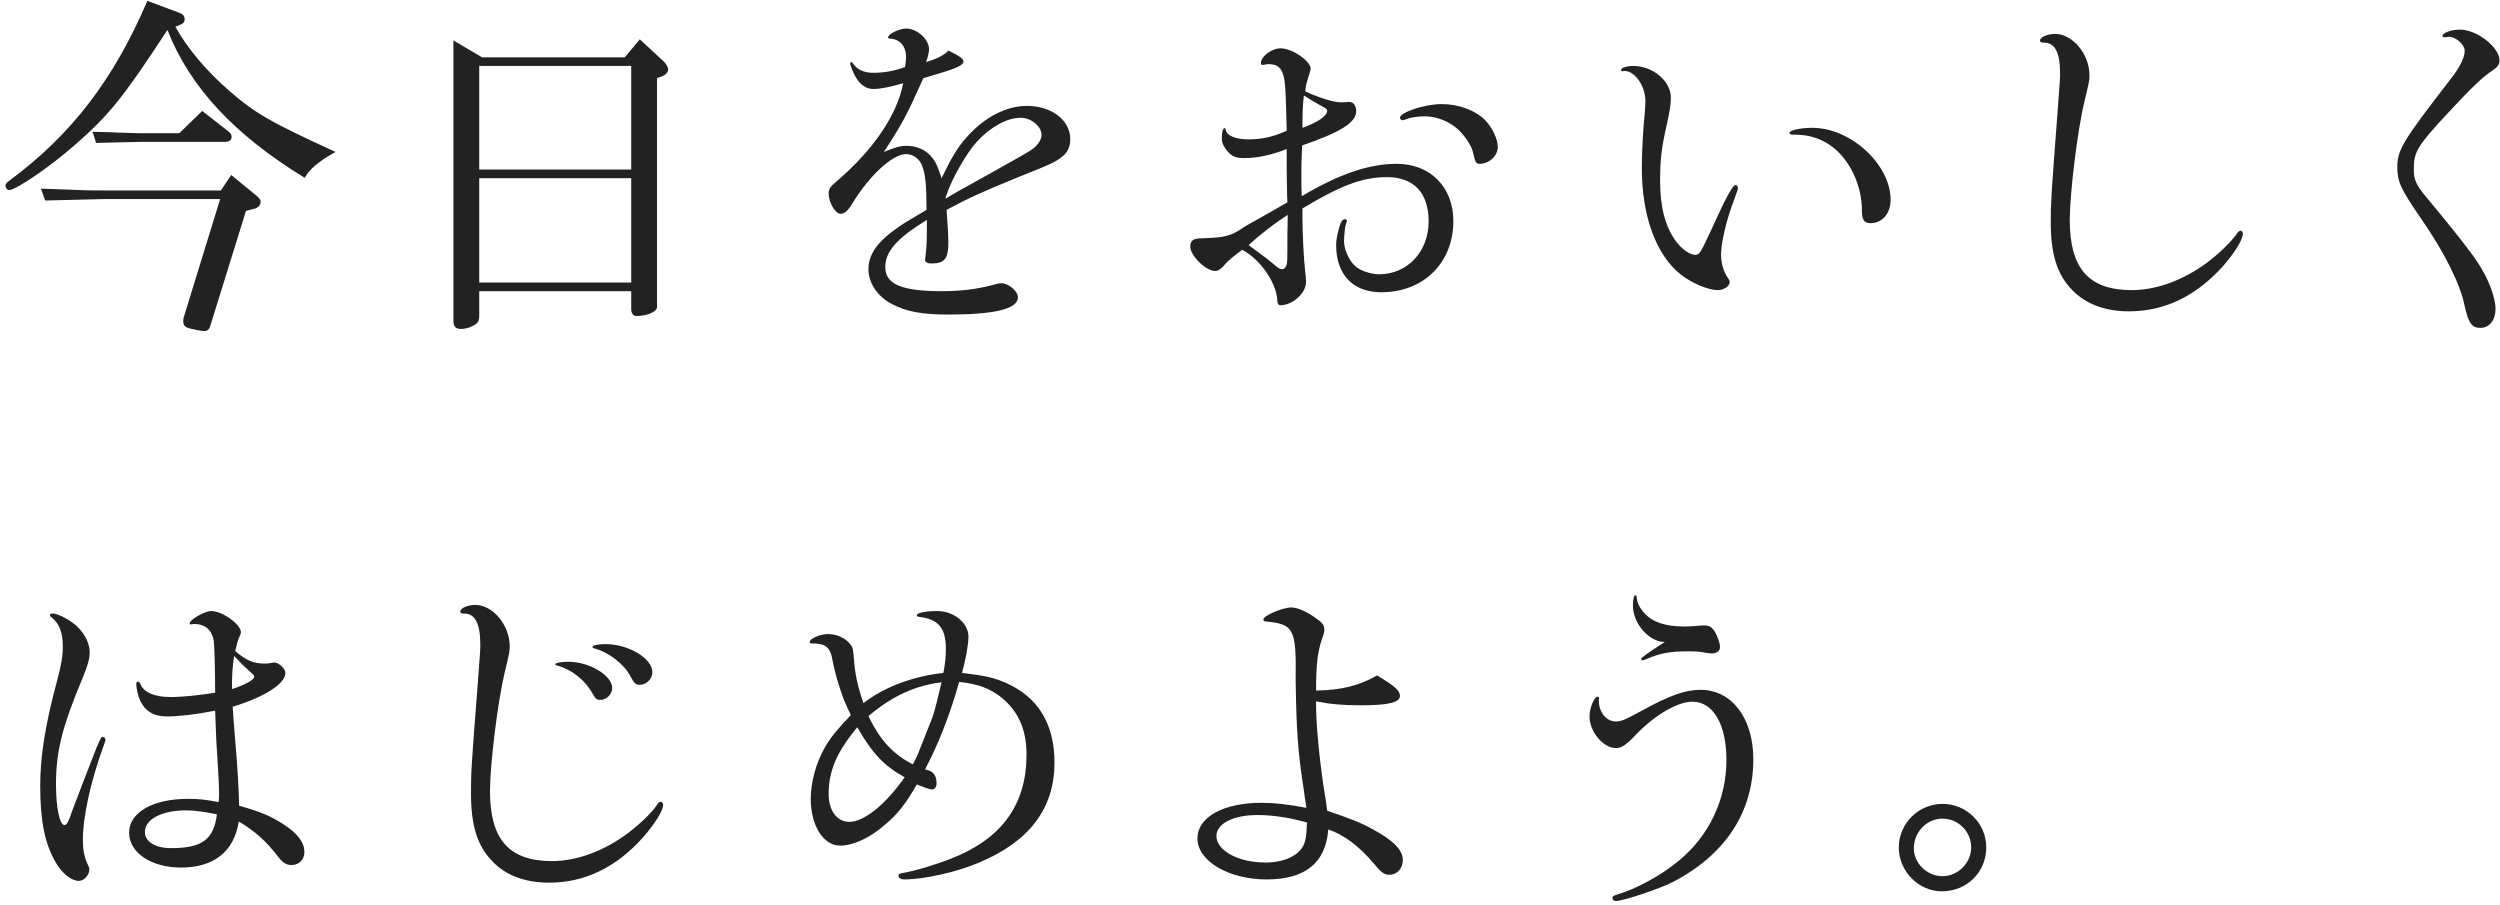 <svg 
 xmlns="http://www.w3.org/2000/svg"
 xmlns:xlink="http://www.w3.org/1999/xlink"
 width="417px" height="151px">
<path fill-rule="evenodd"  fill="rgb(34, 34, 34)"
 d="M415.716,11.781 C414.161,12.802 412.308,14.542 408.362,18.803 C403.160,24.384 402.622,25.343 402.622,28.225 C402.622,29.905 402.981,30.805 404.535,32.665 C409.558,38.727 412.069,41.907 413.265,43.767 C415.058,46.408 416.254,49.589 416.254,51.569 C416.254,53.370 415.238,54.689 413.743,54.689 C412.308,54.689 411.770,53.970 411.112,51.090 C410.454,47.548 407.764,42.087 403.698,36.265 C400.410,31.465 399.872,30.265 399.872,27.925 C399.872,24.984 400.768,23.544 408.601,13.401 C410.275,11.301 411.112,9.622 411.112,8.481 C411.112,7.461 409.677,6.141 408.481,6.141 C408.362,6.141 408.242,6.141 408.063,6.200 L407.704,6.200 C407.525,6.200 407.405,6.141 407.405,6.020 C407.405,5.480 408.840,4.940 410.335,4.940 C413.145,4.940 416.912,7.881 416.912,10.041 C416.912,10.761 416.673,11.121 415.716,11.781 ZM355.100,51.929 C351.034,51.929 347.805,50.668 345.533,48.268 C343.082,45.688 342.065,42.327 342.065,37.046 C342.065,33.625 342.125,32.845 343.261,17.902 C343.620,13.042 343.620,13.042 343.620,12.321 C343.620,8.661 342.783,7.100 340.810,7.100 C340.451,7.100 340.272,6.980 340.272,6.800 C340.272,6.200 341.467,5.659 342.783,5.659 C345.713,5.659 348.523,9.021 348.523,12.561 C348.523,13.401 348.523,13.401 347.686,16.943 C346.550,21.503 345.234,32.305 345.234,36.686 C345.234,44.787 348.403,48.389 355.578,48.389 C359.703,48.389 364.128,46.769 368.194,43.767 C370.107,42.327 372.080,40.407 373.037,39.087 C373.276,38.667 373.515,38.487 373.694,38.487 C373.933,38.487 374.113,38.727 374.113,38.967 C374.113,39.986 372.738,42.147 370.824,44.368 C366.280,49.409 361.079,51.929 355.100,51.929 ZM323.892,148.670 C320.005,148.670 316.717,145.309 316.717,141.348 C316.717,137.387 320.005,134.087 324.011,134.087 C328.017,134.087 331.306,137.328 331.306,141.348 C331.306,145.489 328.077,148.670 323.892,148.670 ZM324.011,136.547 C321.381,136.547 319.228,138.767 319.228,141.528 C319.228,143.989 321.440,146.148 324.011,146.148 C326.582,146.148 328.795,143.929 328.795,141.348 C328.795,138.707 326.642,136.547 324.011,136.547 ZM312.003,37.226 C310.986,37.226 310.568,36.686 310.568,35.246 C310.628,30.865 308.415,26.364 305.246,24.204 C303.453,23.003 301.599,22.463 299.387,22.463 L299.208,22.463 C298.670,22.463 298.490,22.403 298.490,22.163 C298.490,21.743 300.224,21.322 302.317,21.322 C308.714,21.322 315.351,27.444 315.351,33.325 C315.351,35.606 313.976,37.226 312.003,37.226 ZM269.495,150.290 C269.196,150.290 268.957,150.050 268.957,149.810 C268.957,149.510 269.137,149.389 269.734,149.210 C272.844,148.309 276.969,146.090 279.959,143.628 C285.100,139.428 287.970,133.307 287.970,126.764 C287.970,120.824 285.758,117.043 282.290,117.043 C279.839,117.043 276.132,119.204 273.023,122.385 C271.289,124.245 270.452,124.785 269.555,124.785 C267.403,124.785 265.131,122.024 265.131,119.504 C265.131,118.063 265.908,116.203 266.506,116.203 C266.625,116.203 266.745,116.324 266.745,116.383 C266.745,116.443 266.745,116.503 266.685,116.623 L266.685,116.863 C266.685,118.784 267.941,120.343 269.495,120.343 C270.392,120.343 270.990,120.103 273.621,118.664 C278.524,115.963 281.095,115.063 283.666,115.063 C288.867,115.063 292.455,119.805 292.455,126.646 C292.455,135.467 287.791,142.548 279.062,147.109 C276.849,148.250 270.751,150.290 269.495,150.290 ZM272.365,100.959 C272.365,99.940 272.545,99.280 272.784,99.280 C272.963,99.280 272.963,99.339 273.023,99.820 C273.083,100.361 273.262,100.841 273.561,101.320 C274.936,103.541 277.268,104.501 281.035,104.501 C281.812,104.501 282.529,104.440 283.247,104.382 C283.666,104.321 284.084,104.321 284.323,104.321 C285.100,104.321 285.579,104.622 286.057,105.401 C286.535,106.241 286.894,107.321 286.894,107.922 C286.894,108.582 286.356,109.001 285.459,109.001 C285.340,109.001 284.921,108.941 284.503,108.883 C283.725,108.701 282.649,108.641 281.692,108.641 C278.524,108.641 276.969,108.941 274.697,109.902 C274.159,110.142 274.099,110.142 273.980,110.142 C273.860,110.142 273.740,110.022 273.740,109.902 C273.740,109.721 274.697,109.001 277.687,107.081 C275.056,107.081 272.365,104.021 272.365,100.959 ZM287.070,42.447 C287.070,43.888 287.489,45.267 288.087,46.168 C288.445,46.708 288.505,46.769 288.505,47.069 C288.505,47.788 287.429,48.448 286.413,48.389 C284.738,48.328 282.167,47.188 280.374,45.808 C276.248,42.568 273.857,36.025 273.857,28.105 C273.857,25.464 274.036,21.923 274.335,18.982 C274.395,18.142 274.455,17.422 274.455,16.882 C274.455,14.362 272.721,11.841 270.987,11.841 L270.867,11.841 C270.748,11.901 270.628,11.901 270.628,11.901 C270.508,11.901 270.389,11.781 270.389,11.661 C270.389,11.301 271.345,11.001 272.422,11.001 C275.710,11.001 278.700,13.522 278.700,16.282 C278.700,17.422 278.520,18.502 277.982,20.964 C277.145,24.623 276.906,26.664 276.906,30.145 C276.906,34.526 277.743,37.767 279.537,40.226 C280.493,41.547 281.869,42.508 282.765,42.508 C283.483,42.508 283.602,42.268 285.396,38.426 C287.907,32.845 289.043,30.865 289.462,30.865 C289.701,30.865 289.880,31.105 289.880,31.346 C289.880,31.586 289.880,31.586 289.163,33.565 C287.967,36.626 287.070,40.587 287.070,42.447 ZM246.785,27.325 C246.187,27.325 246.068,27.085 245.649,25.224 C245.350,24.144 244.095,22.283 242.899,21.322 C241.404,20.123 239.491,19.403 237.637,19.403 C236.681,19.403 235.246,19.583 234.767,19.823 C234.349,19.943 234.050,20.063 233.930,20.063 C233.751,20.063 233.512,19.823 233.512,19.643 C233.512,18.742 237.637,17.362 240.447,17.362 C243.377,17.362 246.187,18.442 247.802,20.123 C248.938,21.322 249.834,23.243 249.834,24.505 C249.834,26.004 248.400,27.325 246.785,27.325 ZM232.974,27.325 C238.594,27.325 242.420,31.225 242.420,36.866 C242.420,43.827 237.458,48.748 230.403,48.748 C225.679,48.748 222.869,45.808 222.869,40.887 C222.869,40.046 222.989,39.446 223.407,37.826 C223.646,36.986 223.945,36.566 224.304,36.566 C224.483,36.566 224.663,36.686 224.663,36.806 C224.663,36.926 224.603,37.106 224.483,37.406 C224.364,37.706 224.184,39.387 224.184,40.226 C224.184,41.667 225.081,43.587 226.158,44.487 C227.054,45.208 228.729,45.748 230.044,45.748 C234.767,45.748 238.295,41.967 238.295,36.926 C238.295,32.186 235.844,29.545 231.359,29.545 C227.294,29.545 223.766,30.865 217.249,34.766 L217.249,36.506 C217.249,38.847 217.488,43.467 217.667,44.908 C217.787,45.868 217.847,46.529 217.847,47.069 C217.847,48.869 215.634,50.908 213.602,50.908 C213.243,50.908 213.064,50.668 213.064,50.189 C212.944,47.188 210.253,43.288 207.204,41.667 C205.650,42.808 204.753,43.527 204.035,44.428 C203.497,44.968 203.138,45.208 202.720,45.208 C201.105,45.208 198.535,42.627 198.535,41.127 C198.535,40.107 199.073,39.746 200.508,39.746 C204.215,39.627 205.231,39.387 207.144,38.126 C207.324,37.946 208.400,37.346 209.476,36.746 C211.868,35.425 212.107,35.246 214.738,33.746 C214.678,32.965 214.678,32.245 214.678,32.065 L214.618,28.284 L214.618,24.863 C211.987,25.884 209.775,26.364 207.503,26.364 C206.008,26.364 205.351,26.064 204.454,24.863 C203.975,24.204 203.796,23.664 203.796,23.124 C203.796,21.983 203.975,21.383 204.274,21.383 C204.394,21.383 204.454,21.443 204.454,21.683 C204.633,22.644 206.128,23.243 208.280,23.243 C210.493,23.243 212.406,22.824 214.618,21.803 C214.498,16.523 214.439,14.842 214.259,13.461 C213.960,11.482 213.243,10.701 211.629,10.701 C211.389,10.701 211.210,10.701 211.090,10.761 C210.851,10.821 210.672,10.821 210.552,10.821 C210.373,10.821 210.313,10.701 210.313,10.521 C210.313,9.440 212.107,8.060 213.602,8.060 C215.515,8.060 218.624,10.160 218.624,11.482 C218.624,11.601 218.504,12.021 218.325,12.561 C217.847,14.062 217.787,14.362 217.727,15.262 C220.418,16.463 222.690,17.122 223.826,17.063 L225.141,17.003 C225.739,17.003 226.217,17.662 226.217,18.502 C226.217,20.423 223.766,21.983 217.189,24.263 C217.069,26.845 217.069,27.925 217.069,29.665 C217.069,30.625 217.069,31.285 217.129,32.725 C223.407,29.005 228.370,27.325 232.974,27.325 ZM208.280,40.887 C210.792,42.748 211.150,42.988 212.525,44.128 C213.183,44.727 213.542,44.908 213.841,44.908 C214.140,44.908 214.379,44.727 214.558,44.307 C214.738,43.767 214.738,43.767 214.738,39.146 C214.738,38.727 214.738,38.307 214.797,35.846 C212.705,37.166 210.194,39.087 208.280,40.887 ZM221.374,18.502 C221.374,18.202 221.195,18.083 220.179,17.542 C218.923,16.821 218.684,16.703 217.488,15.922 C217.309,17.542 217.249,18.502 217.249,21.322 C219.760,20.423 221.374,19.343 221.374,18.502 ZM170.147,29.425 C163.510,32.126 161.477,33.085 157.890,35.006 C158.129,38.126 158.189,39.567 158.189,40.347 C158.189,43.167 157.591,43.947 155.319,43.947 C154.661,43.947 154.303,43.707 154.303,43.348 C154.303,43.288 154.303,43.108 154.362,42.866 C154.602,40.647 154.602,39.986 154.602,36.686 C149.579,39.746 147.666,41.967 147.666,44.547 C147.666,47.428 150.416,48.568 157.113,48.568 C160.162,48.568 162.793,48.268 165.543,47.548 C166.320,47.308 166.679,47.248 167.038,47.248 C168.234,47.248 169.788,48.568 169.788,49.589 C169.788,51.509 166.021,52.469 158.189,52.469 C153.824,52.469 151.194,51.989 148.802,50.729 C146.351,49.469 144.856,47.188 144.856,44.908 C144.856,42.387 146.410,40.226 149.938,37.826 C150.895,37.166 150.895,37.166 154.542,35.006 C154.542,30.985 154.362,29.064 153.824,27.685 C153.406,26.484 152.270,25.704 151.134,25.704 C148.862,25.704 144.975,29.304 142.105,34.046 C141.448,35.126 140.850,35.667 140.192,35.667 C139.355,35.667 138.219,33.746 138.219,32.305 C138.219,31.525 138.458,31.165 139.594,30.205 C145.693,24.984 149.639,19.163 150.655,13.881 C148.623,14.481 146.889,14.842 145.633,14.842 C144.497,14.842 143.421,14.122 142.703,12.802 C142.285,12.081 141.806,10.881 141.806,10.581 C141.806,10.461 141.926,10.341 141.986,10.341 C142.105,10.341 142.165,10.461 142.285,10.581 C142.942,11.601 144.078,12.141 145.693,12.141 C147.486,12.141 149.161,11.841 150.954,11.181 C151.074,10.401 151.134,10.041 151.134,9.561 C151.134,7.701 150.117,6.500 148.383,6.440 C148.204,6.440 148.144,6.380 148.144,6.200 C148.144,5.659 150.057,4.760 151.134,4.760 C152.987,4.760 154.960,6.560 154.960,8.181 C154.960,8.661 154.841,9.321 154.482,10.341 C156.096,9.920 157.711,9.081 158.189,8.421 C160.102,9.380 160.700,9.801 160.700,10.220 C160.700,10.941 159.624,11.421 154.004,13.042 C151.373,18.982 150.536,20.602 147.427,25.343 C149.340,24.563 150.177,24.323 151.253,24.323 C152.927,24.323 154.542,25.043 155.498,26.304 C156.096,27.024 156.395,27.744 157.053,29.725 C158.667,26.364 159.684,24.623 161.298,22.824 C164.228,19.523 167.875,17.662 171.283,17.662 C175.409,17.662 178.518,20.063 178.518,23.183 C178.518,24.563 178.039,25.524 177.023,26.244 C175.827,27.145 175.409,27.325 170.147,29.425 ZM170.267,19.643 C167.995,19.643 165.244,21.143 162.972,23.604 C161.238,25.464 158.607,30.085 157.830,32.665 C157.770,32.785 157.770,32.785 157.711,33.145 C159.504,32.065 159.504,32.065 165.244,28.884 C171.881,25.164 171.881,25.164 172.598,24.563 C173.316,23.904 173.734,23.124 173.734,22.523 C173.734,21.082 172.000,19.643 170.267,19.643 ZM141.808,107.442 C142.286,107.982 142.286,108.222 142.465,110.322 C142.645,112.482 143.063,114.523 144.020,117.283 C147.488,114.583 152.331,112.782 157.353,112.243 C157.652,110.742 157.772,109.542 157.772,108.222 C157.772,104.740 156.516,103.241 153.228,102.880 C153.048,102.880 152.929,102.761 152.929,102.580 C152.929,102.221 154.483,101.920 156.337,101.920 C159.087,101.920 161.538,103.901 161.538,106.181 C161.538,107.502 161.060,110.142 160.462,112.243 C164.468,112.722 165.784,113.022 167.816,113.923 C173.138,116.264 175.888,120.764 175.888,127.186 C175.888,134.806 171.763,140.328 163.332,143.868 C159.565,145.489 154.124,146.688 150.836,146.688 C150.238,146.688 149.879,146.448 149.879,146.090 C149.879,145.850 149.999,145.729 150.298,145.668 C152.510,145.309 156.097,144.229 158.668,143.208 C167.099,139.908 171.224,134.206 171.224,125.865 C171.224,121.604 169.789,118.483 166.860,116.203 C164.946,114.763 163.153,114.103 159.984,113.742 C158.549,118.904 156.576,124.064 154.304,128.325 C154.603,128.445 154.722,128.445 154.902,128.506 C155.799,128.806 156.217,129.526 156.217,130.667 C156.217,131.207 155.918,131.686 155.500,131.686 C155.081,131.686 154.124,131.326 152.929,130.846 C151.075,134.087 149.700,135.827 147.607,137.568 C145.096,139.787 142.286,141.048 140.134,141.048 C137.323,141.048 135.231,137.687 135.231,133.247 C135.231,130.485 136.128,127.186 137.622,124.604 C138.519,123.044 139.595,121.724 141.927,119.264 C140.731,117.043 139.476,113.322 138.878,110.202 C138.519,107.982 137.742,107.321 135.410,107.321 C135.171,107.321 135.051,107.262 135.051,107.081 C135.051,106.541 136.785,105.761 138.101,105.761 C139.536,105.761 141.030,106.421 141.808,107.442 ZM153.168,125.625 C153.287,125.265 154.244,122.925 155.500,119.744 C156.038,118.124 156.396,116.563 157.054,113.802 C152.630,114.343 148.743,116.142 144.857,119.444 C146.710,123.344 148.982,125.865 152.271,127.486 C152.869,126.345 152.929,126.225 153.168,125.625 ZM138.220,132.406 C138.220,135.228 139.595,137.088 141.688,137.088 C144.080,137.088 147.727,134.206 150.896,129.646 C147.428,127.725 145.455,125.625 143.003,121.304 C139.595,125.385 138.220,128.566 138.220,132.406 ZM109.592,13.042 L109.592,51.209 C109.592,51.989 107.978,52.709 106.184,52.709 C105.646,52.709 105.287,52.289 105.287,51.569 L105.287,48.568 L79.936,48.568 L79.936,52.589 C79.936,53.549 79.757,53.910 78.920,54.329 C78.262,54.689 77.545,54.869 76.887,54.869 C76.050,54.869 75.631,54.450 75.631,53.610 L75.631,6.740 L80.415,9.561 L104.211,9.561 L106.722,6.560 L110.549,10.101 C111.147,10.641 111.446,11.181 111.446,11.601 C111.446,12.021 111.087,12.442 110.549,12.682 L109.592,13.042 ZM105.287,11.001 L79.936,11.001 L79.936,28.284 L105.287,28.284 L105.287,11.001 ZM105.287,29.725 L79.936,29.725 L79.936,47.127 L105.287,47.127 L105.287,29.725 ZM27.931,5.000 C20.458,16.402 18.186,19.222 12.326,24.323 C8.201,27.925 2.640,31.704 1.504,31.704 C1.205,31.704 0.906,31.346 0.906,30.925 C0.906,30.685 1.205,30.385 1.624,30.085 C11.908,22.463 18.963,13.282 24.583,0.139 L30.024,2.179 C30.502,2.360 30.801,2.719 30.801,3.200 C30.801,3.620 30.622,3.860 30.263,4.039 L29.247,4.460 C31.220,8.001 34.329,11.722 38.096,15.022 C42.460,18.863 45.211,20.423 55.973,25.343 C53.163,26.905 51.548,28.284 50.831,29.665 C39.052,22.463 31.638,14.481 27.931,5.000 ZM10.474,107.802 C10.474,105.401 9.876,103.961 8.500,102.880 C8.381,102.761 8.321,102.701 8.321,102.640 C8.321,102.461 8.441,102.340 8.680,102.340 C9.577,102.221 12.088,103.600 13.104,104.740 C14.300,106.001 14.958,107.442 14.958,108.822 C14.958,109.842 14.659,110.922 13.882,112.842 C10.354,121.244 9.338,125.325 9.338,130.846 C9.338,134.687 9.935,137.627 10.772,137.627 C11.131,137.627 11.490,136.967 12.028,135.286 C12.327,134.506 12.566,133.847 12.805,133.247 L14.181,129.646 L16.094,124.725 C16.871,122.925 16.871,122.925 17.170,122.925 C17.409,122.925 17.589,123.165 17.589,123.405 C17.589,123.584 17.529,123.705 17.170,124.725 C15.137,130.306 13.822,136.247 13.822,140.088 C13.822,141.708 14.061,142.968 14.599,144.108 C14.838,144.588 14.898,144.769 14.898,145.069 C14.898,145.968 14.001,146.929 13.164,146.929 C11.908,146.929 10.414,145.729 9.338,143.929 C7.484,140.808 6.707,136.967 6.707,131.086 C6.707,126.166 7.544,120.883 9.517,113.562 C10.234,110.922 10.474,109.422 10.474,107.802 ZM37.557,23.664 L23.447,23.664 C20.159,23.723 18.783,23.784 16.033,23.844 L15.435,21.983 C17.229,22.043 18.843,22.043 19.381,22.104 C21.594,22.163 23.028,22.223 23.447,22.223 L29.904,22.223 L33.731,18.502 L37.797,21.683 C38.454,22.163 38.634,22.403 38.634,22.824 C38.634,23.364 38.215,23.664 37.557,23.664 ZM43.477,33.685 C43.477,34.226 43.058,34.646 42.401,34.826 L41.025,35.186 L35.046,54.450 C34.927,54.929 34.508,55.230 34.090,55.230 C33.671,55.230 31.818,54.869 31.339,54.689 C30.801,54.510 30.622,54.210 30.562,53.670 C30.562,53.430 30.562,53.249 30.622,53.009 L36.720,33.205 L17.229,33.205 C11.549,33.325 10.891,33.385 7.543,33.445 L6.825,31.465 C14.658,31.765 14.777,31.765 17.229,31.765 L36.840,31.765 L38.574,29.185 L42.520,32.425 C43.297,33.025 43.477,33.325 43.477,33.685 ZM31.340,133.247 C33.074,133.247 34.270,133.367 36.482,133.787 C36.542,133.186 36.542,132.526 36.542,132.406 C36.542,131.207 36.482,130.126 36.363,128.205 C36.124,124.604 36.004,122.445 35.884,118.544 C32.476,119.204 29.786,119.504 27.813,119.504 C25.600,119.504 24.165,118.604 23.328,116.743 C23.029,116.084 22.730,114.763 22.730,114.103 C22.730,113.863 22.850,113.683 23.029,113.683 C23.149,113.683 23.269,113.802 23.388,114.043 C23.926,115.483 25.780,116.264 28.411,116.264 C30.503,116.264 33.313,115.963 35.884,115.544 C35.884,111.703 35.765,107.682 35.645,106.841 C35.346,105.102 34.210,104.081 32.416,104.081 C32.237,104.081 32.118,104.081 31.998,104.141 L31.819,104.141 C31.699,104.141 31.639,104.081 31.639,103.961 C31.639,103.360 34.150,101.920 35.227,101.920 C37.080,101.920 40.189,104.141 40.189,105.460 C40.189,105.641 40.129,105.761 40.010,106.061 C39.651,106.781 39.532,107.321 39.233,108.582 C40.907,110.082 42.282,110.682 44.016,110.682 C44.375,110.682 44.733,110.682 44.972,110.622 C45.331,110.562 45.630,110.502 45.750,110.502 C46.467,110.502 47.603,111.523 47.603,112.243 C47.603,114.043 44.135,116.264 38.814,117.884 C38.874,118.724 38.934,119.444 38.934,119.684 C38.993,120.284 39.053,121.544 39.233,123.465 C39.651,128.266 39.830,131.806 39.890,134.387 C43.657,135.467 45.152,136.127 47.304,137.508 C49.636,139.007 50.772,140.508 50.772,142.129 C50.772,143.388 49.875,144.288 48.620,144.288 C47.723,144.288 47.125,143.868 46.348,142.848 C44.375,140.268 42.461,138.588 39.830,137.027 C39.053,142.008 35.705,144.709 30.204,144.709 C25.242,144.709 21.535,142.248 21.535,138.887 C21.535,135.526 25.481,133.247 31.340,133.247 ZM42.401,112.902 C42.401,112.722 42.282,112.543 42.043,112.363 L40.249,110.682 C39.890,110.262 39.472,109.842 39.053,109.422 C38.754,111.402 38.694,112.543 38.694,114.943 C40.907,114.223 42.401,113.383 42.401,112.902 ZM28.530,141.468 C33.732,141.468 35.645,140.027 36.183,135.827 C34.091,135.407 32.416,135.167 31.041,135.167 C26.976,135.167 24.165,136.667 24.165,138.767 C24.165,140.388 25.899,141.468 28.530,141.468 ZM100.146,116.743 C99.549,116.743 99.309,116.563 98.831,115.663 C97.635,113.502 95.423,111.703 93.031,111.042 C92.732,110.982 92.613,110.922 92.613,110.802 C92.613,110.562 93.629,110.382 94.825,110.382 C98.293,110.382 102.120,112.662 102.120,114.763 C102.120,115.784 101.163,116.743 100.146,116.743 ZM101.043,107.442 C104.870,107.442 108.816,109.842 108.816,112.122 C108.816,113.202 107.859,114.223 106.723,114.223 C106.066,114.223 105.826,114.043 105.169,112.842 C104.212,110.862 101.522,108.761 99.130,108.161 C98.951,108.102 98.831,108.042 98.831,107.922 C98.831,107.621 99.788,107.442 101.043,107.442 ZM79.280,100.901 C82.209,100.901 85.020,104.261 85.020,107.802 C85.020,108.641 85.020,108.641 84.182,112.182 C83.046,116.863 81.731,127.486 81.731,131.926 C81.731,140.027 84.900,143.628 92.075,143.628 C96.200,143.628 100.625,142.008 104.690,139.007 C106.664,137.508 108.577,135.707 109.534,134.327 C109.773,133.906 110.012,133.727 110.191,133.727 C110.430,133.727 110.610,133.967 110.610,134.267 C110.610,135.228 109.235,137.387 107.321,139.607 C102.837,144.649 97.575,147.229 91.596,147.229 C87.531,147.229 84.242,145.968 82.030,143.568 C79.579,140.988 78.562,137.627 78.562,132.346 C78.562,128.865 78.562,128.506 79.758,113.143 C80.117,108.282 80.117,108.282 80.117,107.562 C80.117,103.961 79.220,102.280 77.307,102.340 C76.948,102.340 76.768,102.221 76.768,102.040 C76.768,101.441 77.964,100.901 79.280,100.901 ZM210.434,133.906 C212.587,133.906 214.739,134.147 217.908,134.746 C217.669,133.367 217.549,132.286 217.490,131.866 C216.473,125.325 216.234,121.844 216.114,113.322 C216.234,104.862 215.816,104.081 211.092,103.661 C210.853,103.600 210.733,103.541 210.733,103.301 C210.733,102.701 213.962,101.320 215.397,101.320 C216.294,101.320 217.789,101.920 219.164,102.880 C220.599,103.841 220.898,104.261 220.898,104.980 C220.898,105.401 220.838,105.641 220.539,106.481 C219.762,108.761 219.523,110.802 219.523,115.183 C223.708,115.123 226.817,114.343 229.687,112.662 C232.617,114.403 233.513,115.183 233.513,116.084 C233.513,117.163 231.600,117.644 226.996,117.644 C223.947,117.644 221.974,117.463 219.523,116.983 L219.523,117.644 C219.523,120.764 220.061,126.585 220.838,131.626 C221.137,133.367 221.197,133.787 221.376,135.228 C225.203,136.547 226.996,137.207 228.910,138.288 C232.377,140.148 233.992,141.768 233.992,143.449 C233.992,144.829 233.035,145.908 231.779,145.908 C230.883,145.908 230.464,145.608 229.149,144.048 C226.757,141.168 224.186,139.247 221.555,138.348 C221.137,143.929 217.729,146.688 211.271,146.688 C204.934,146.688 199.732,143.628 199.732,139.847 C199.732,136.307 204.037,133.906 210.434,133.906 ZM211.092,143.868 C214.082,143.868 216.473,142.788 217.370,141.108 C217.789,140.268 217.908,139.487 217.968,137.808 L218.028,137.207 C215.098,136.367 212.288,135.947 209.717,135.947 C205.711,135.947 202.901,137.387 202.901,139.428 C202.901,141.887 206.548,143.868 211.092,143.868 Z"/>
</svg>